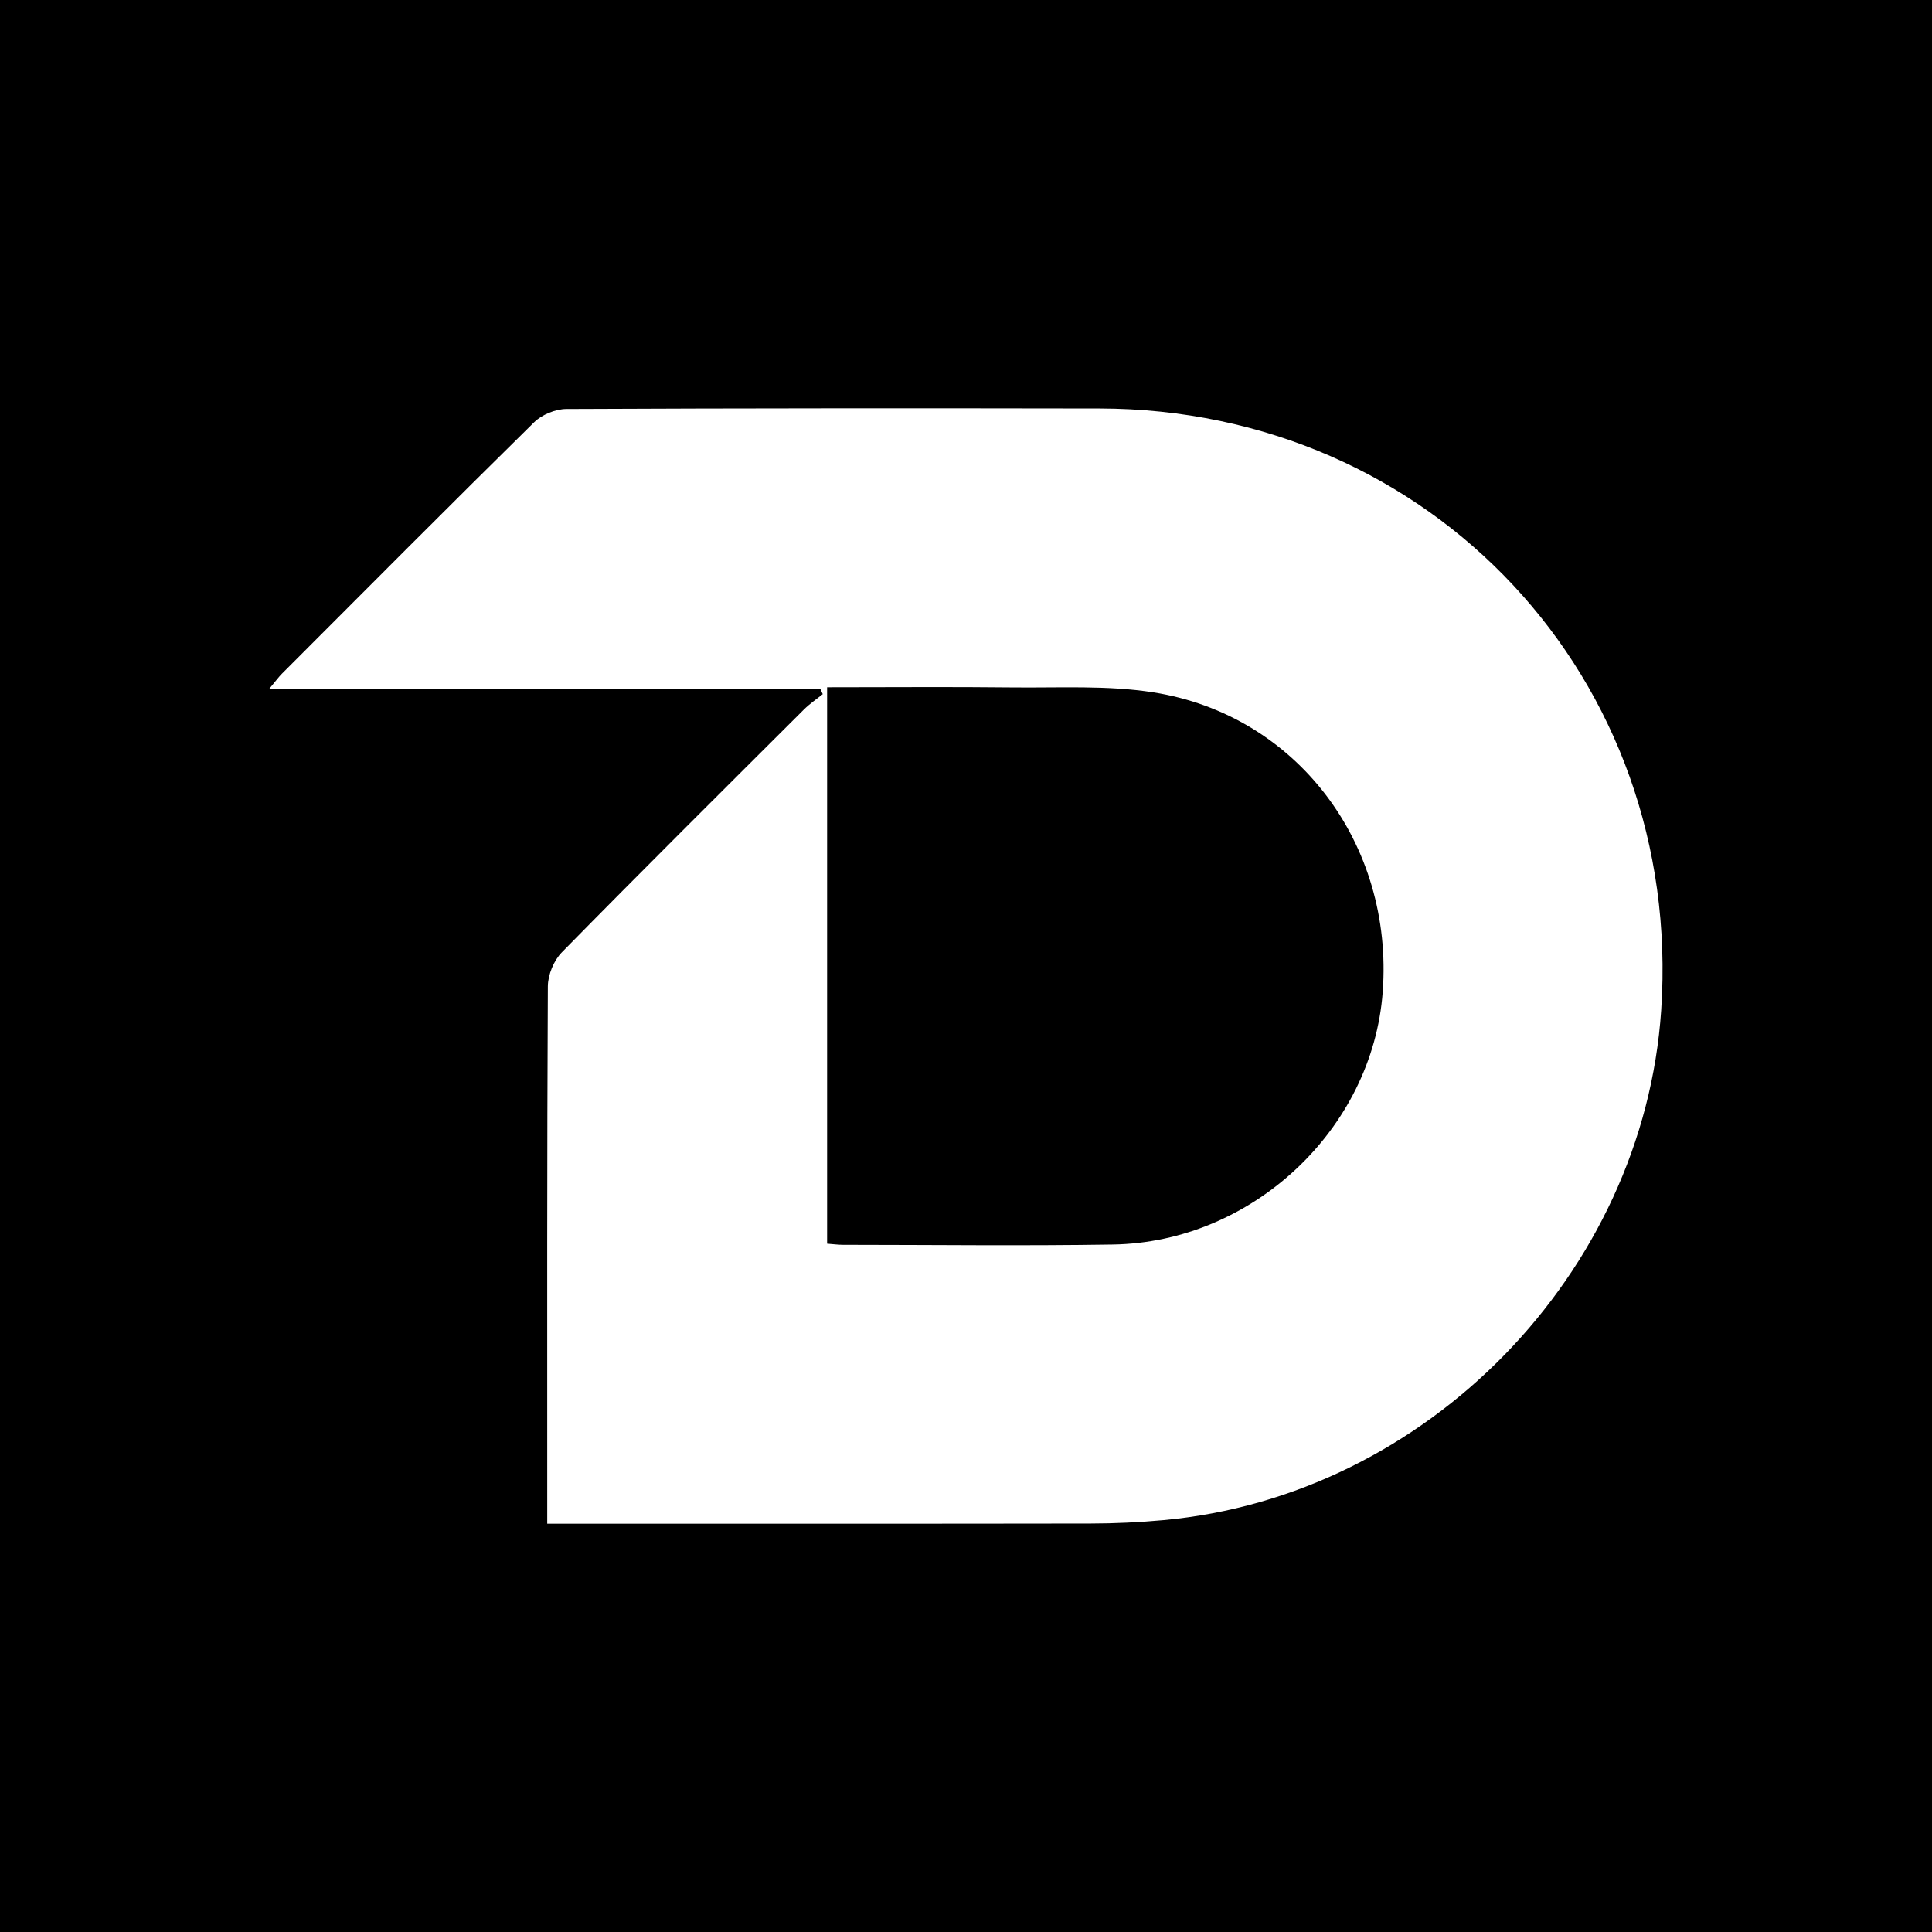 <?xml version="1.0" encoding="utf-8"?>
<!-- Generator: Adobe Illustrator 17.0.0, SVG Export Plug-In . SVG Version: 6.00 Build 0)  -->
<!DOCTYPE svg PUBLIC "-//W3C//DTD SVG 1.1//EN" "http://www.w3.org/Graphics/SVG/1.1/DTD/svg11.dtd">
<svg version="1.1" id="Layer_1" xmlns="http://www.w3.org/2000/svg" xmlns:xlink="http://www.w3.org/1999/xlink" x="0px" y="0px"
	 width="200px" height="200px" viewBox="0 0 200 200" enable-background="new 0 0 200 200" xml:space="preserve">
<rect width="200" height="200"/>
<g>
	<path fill="#FFFFFF" d="M56.649,157.731c0-1.01,0-1.753,0-2.496c0-17.708-0.028-35.416,0.063-53.123
		c0.006-1.193,0.613-2.677,1.448-3.527c8.289-8.441,16.681-16.78,25.059-25.134c0.592-0.59,1.298-1.066,1.952-1.595
		c-0.089-0.192-0.178-0.384-0.267-0.576c-18.825,0-37.649,0-57.01,0c0.675-0.808,0.955-1.203,1.292-1.54
		c8.684-8.694,17.349-17.409,26.107-26.029c0.805-0.792,2.212-1.368,3.342-1.373c18.394-0.084,36.789-0.085,55.184-0.053
		c34.39,0.059,60.451,27.992,58.147,62.288c-1.833,27.289-24.281,50.303-51.531,52.791c-2.503,0.229-5.026,0.348-7.539,0.352
		c-17.784,0.029-35.568,0.016-53.353,0.016C58.706,157.731,57.87,157.731,56.649,157.731z M85.622,71.145
		c0,19.379,0,38.419,0,57.601c0.617,0.046,1.132,0.117,1.646,0.117c9.31,0.004,18.621,0.118,27.929-0.029
		c14.458-0.228,26.887-11.949,27.942-26.152c1.139-15.326-8.895-28.676-23.745-31.009c-4.778-0.751-9.732-0.455-14.606-0.511
		C98.464,71.09,92.139,71.145,85.622,71.145z"/>
</g>
</svg>
